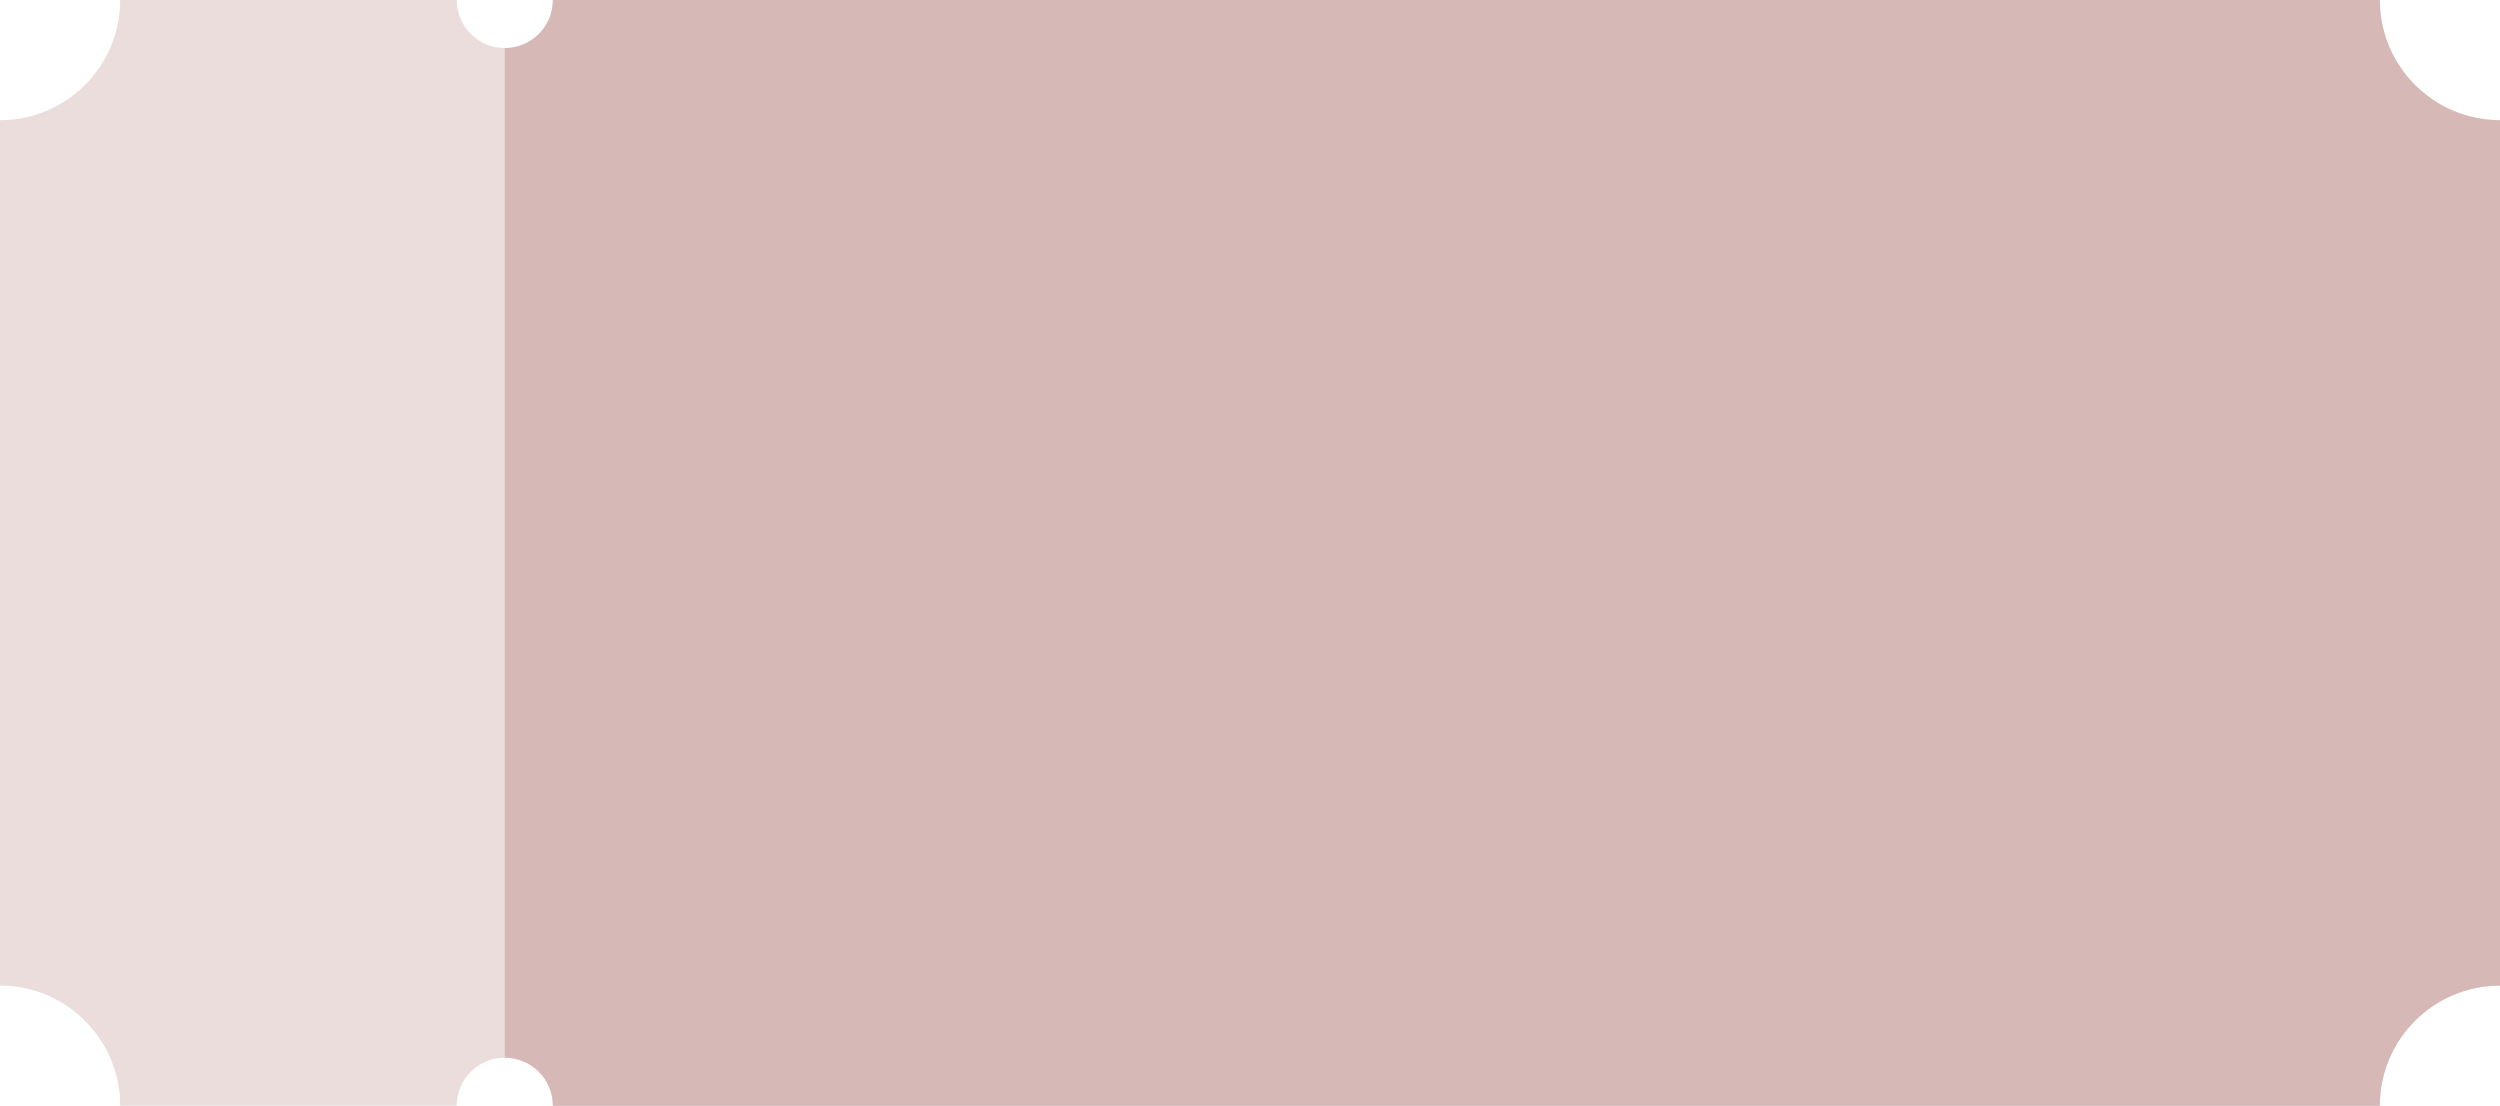 <?xml version="1.0" encoding="UTF-8"?> <svg xmlns="http://www.w3.org/2000/svg" id="_Слой_2" data-name="Слой 2" viewBox="0 0 208 92"><defs><style> .cls-1 { fill: #d6b9b6; } .cls-1, .cls-2 { stroke-width: 0px; } .cls-2 { fill: #eadddc; } </style></defs><g id="OBJECT"><g><path class="cls-2" d="M198,0H46c0,2.21-1.79,4-4,4s-4-1.79-4-4H10c0,5.52-4.48,10-10,10v72c5.52,0,10,4.48,10,10h28c0-2.21,1.79-4,4-4s4,1.79,4,4h152c0-5.52,4.48-10,10-10V10c-5.52,0-10-4.48-10-10Z"></path><path class="cls-1" d="M198,0H46c0,2.21-1.79,4-4,4v84c2.21,0,4,1.79,4,4h152c0-5.52,4.48-10,10-10V10c-5.52,0-10-4.48-10-10Z"></path></g></g></svg> 